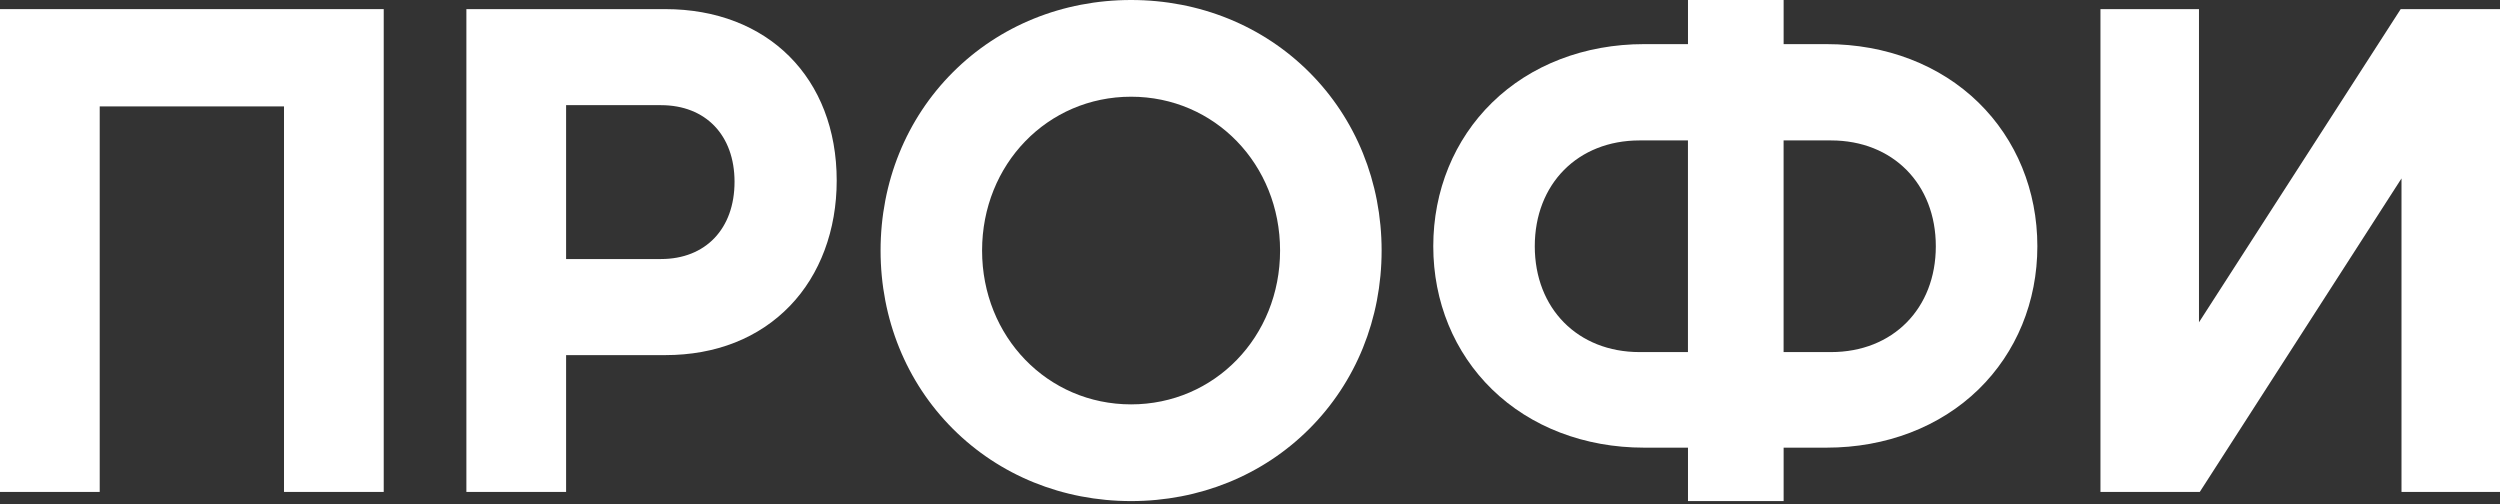 <?xml version="1.0" encoding="UTF-8"?> <svg xmlns="http://www.w3.org/2000/svg" width="471" height="95" viewBox="0 0 471 95" fill="none"><rect x="0" y="0" width="471" height="95" fill="#333333" stroke="none"/> <path d="M72.293 92.679V1.718H0V92.679H18.785V20.048H53.507V92.679H72.293Z" fill="white"></path> <path d="M148.839 57.612C154.51 51.727 157.635 43.345 157.635 34.025C157.635 14.701 144.651 1.718 125.328 1.718H87.867V92.679H106.653V66.904H125.328C134.855 66.904 142.989 63.69 148.839 57.612ZM106.653 48.802V19.813H124.527C132.951 19.813 138.387 25.477 138.387 34.252C138.387 43.09 132.944 48.802 124.527 48.802H106.653Z" fill="white"></path> <path d="M471 92.679V1.718H452.29L410.5 66.601L414.287 66.332V1.718H395.727V92.679H414.437L457.596 25.608L452.443 27.091V92.679H471Z" fill="white"></path> <path d="M213.095 0C200.222 0 188.294 4.836 179.519 13.618C170.736 22.401 165.9 34.329 165.9 47.202C165.9 60.075 170.736 72.003 179.519 80.785C188.301 89.567 200.229 94.404 213.095 94.404C225.968 94.404 237.896 89.567 246.679 80.785C255.461 72.003 260.297 60.075 260.297 47.202C260.297 34.329 255.461 22.401 246.679 13.618C237.896 4.836 225.968 0 213.095 0ZM213.095 76.184C197.359 76.184 185.024 63.448 185.024 47.202C185.024 30.955 197.352 18.22 213.095 18.22C228.838 18.22 241.166 30.955 241.166 47.202C241.166 63.448 228.831 76.184 213.095 76.184Z" fill="white"></path> <path d="M372.758 73.362C379.899 66.401 383.838 56.826 383.838 46.395C383.838 35.929 379.906 26.319 372.758 19.331C365.494 12.225 355.325 8.313 344.135 8.313H336.036V0H318.016V8.313H309.731C298.541 8.313 288.372 12.225 281.108 19.331C273.967 26.312 270.028 35.929 270.028 46.395C270.028 56.826 273.961 66.401 281.108 73.362C288.372 80.441 298.541 84.338 309.731 84.338H318.016V94.397H336.036V84.338H344.135C355.325 84.338 365.487 80.441 372.758 73.362ZM318.009 66.332H308.889C297.271 66.332 289.152 58.136 289.152 46.395C289.152 34.653 297.265 26.457 308.889 26.457H318.009V66.332ZM336.029 26.457H344.97C356.588 26.457 364.708 34.653 364.708 46.395C364.708 58.136 356.595 66.332 344.97 66.332H336.029V26.457Z" fill="white"></path> </svg> 